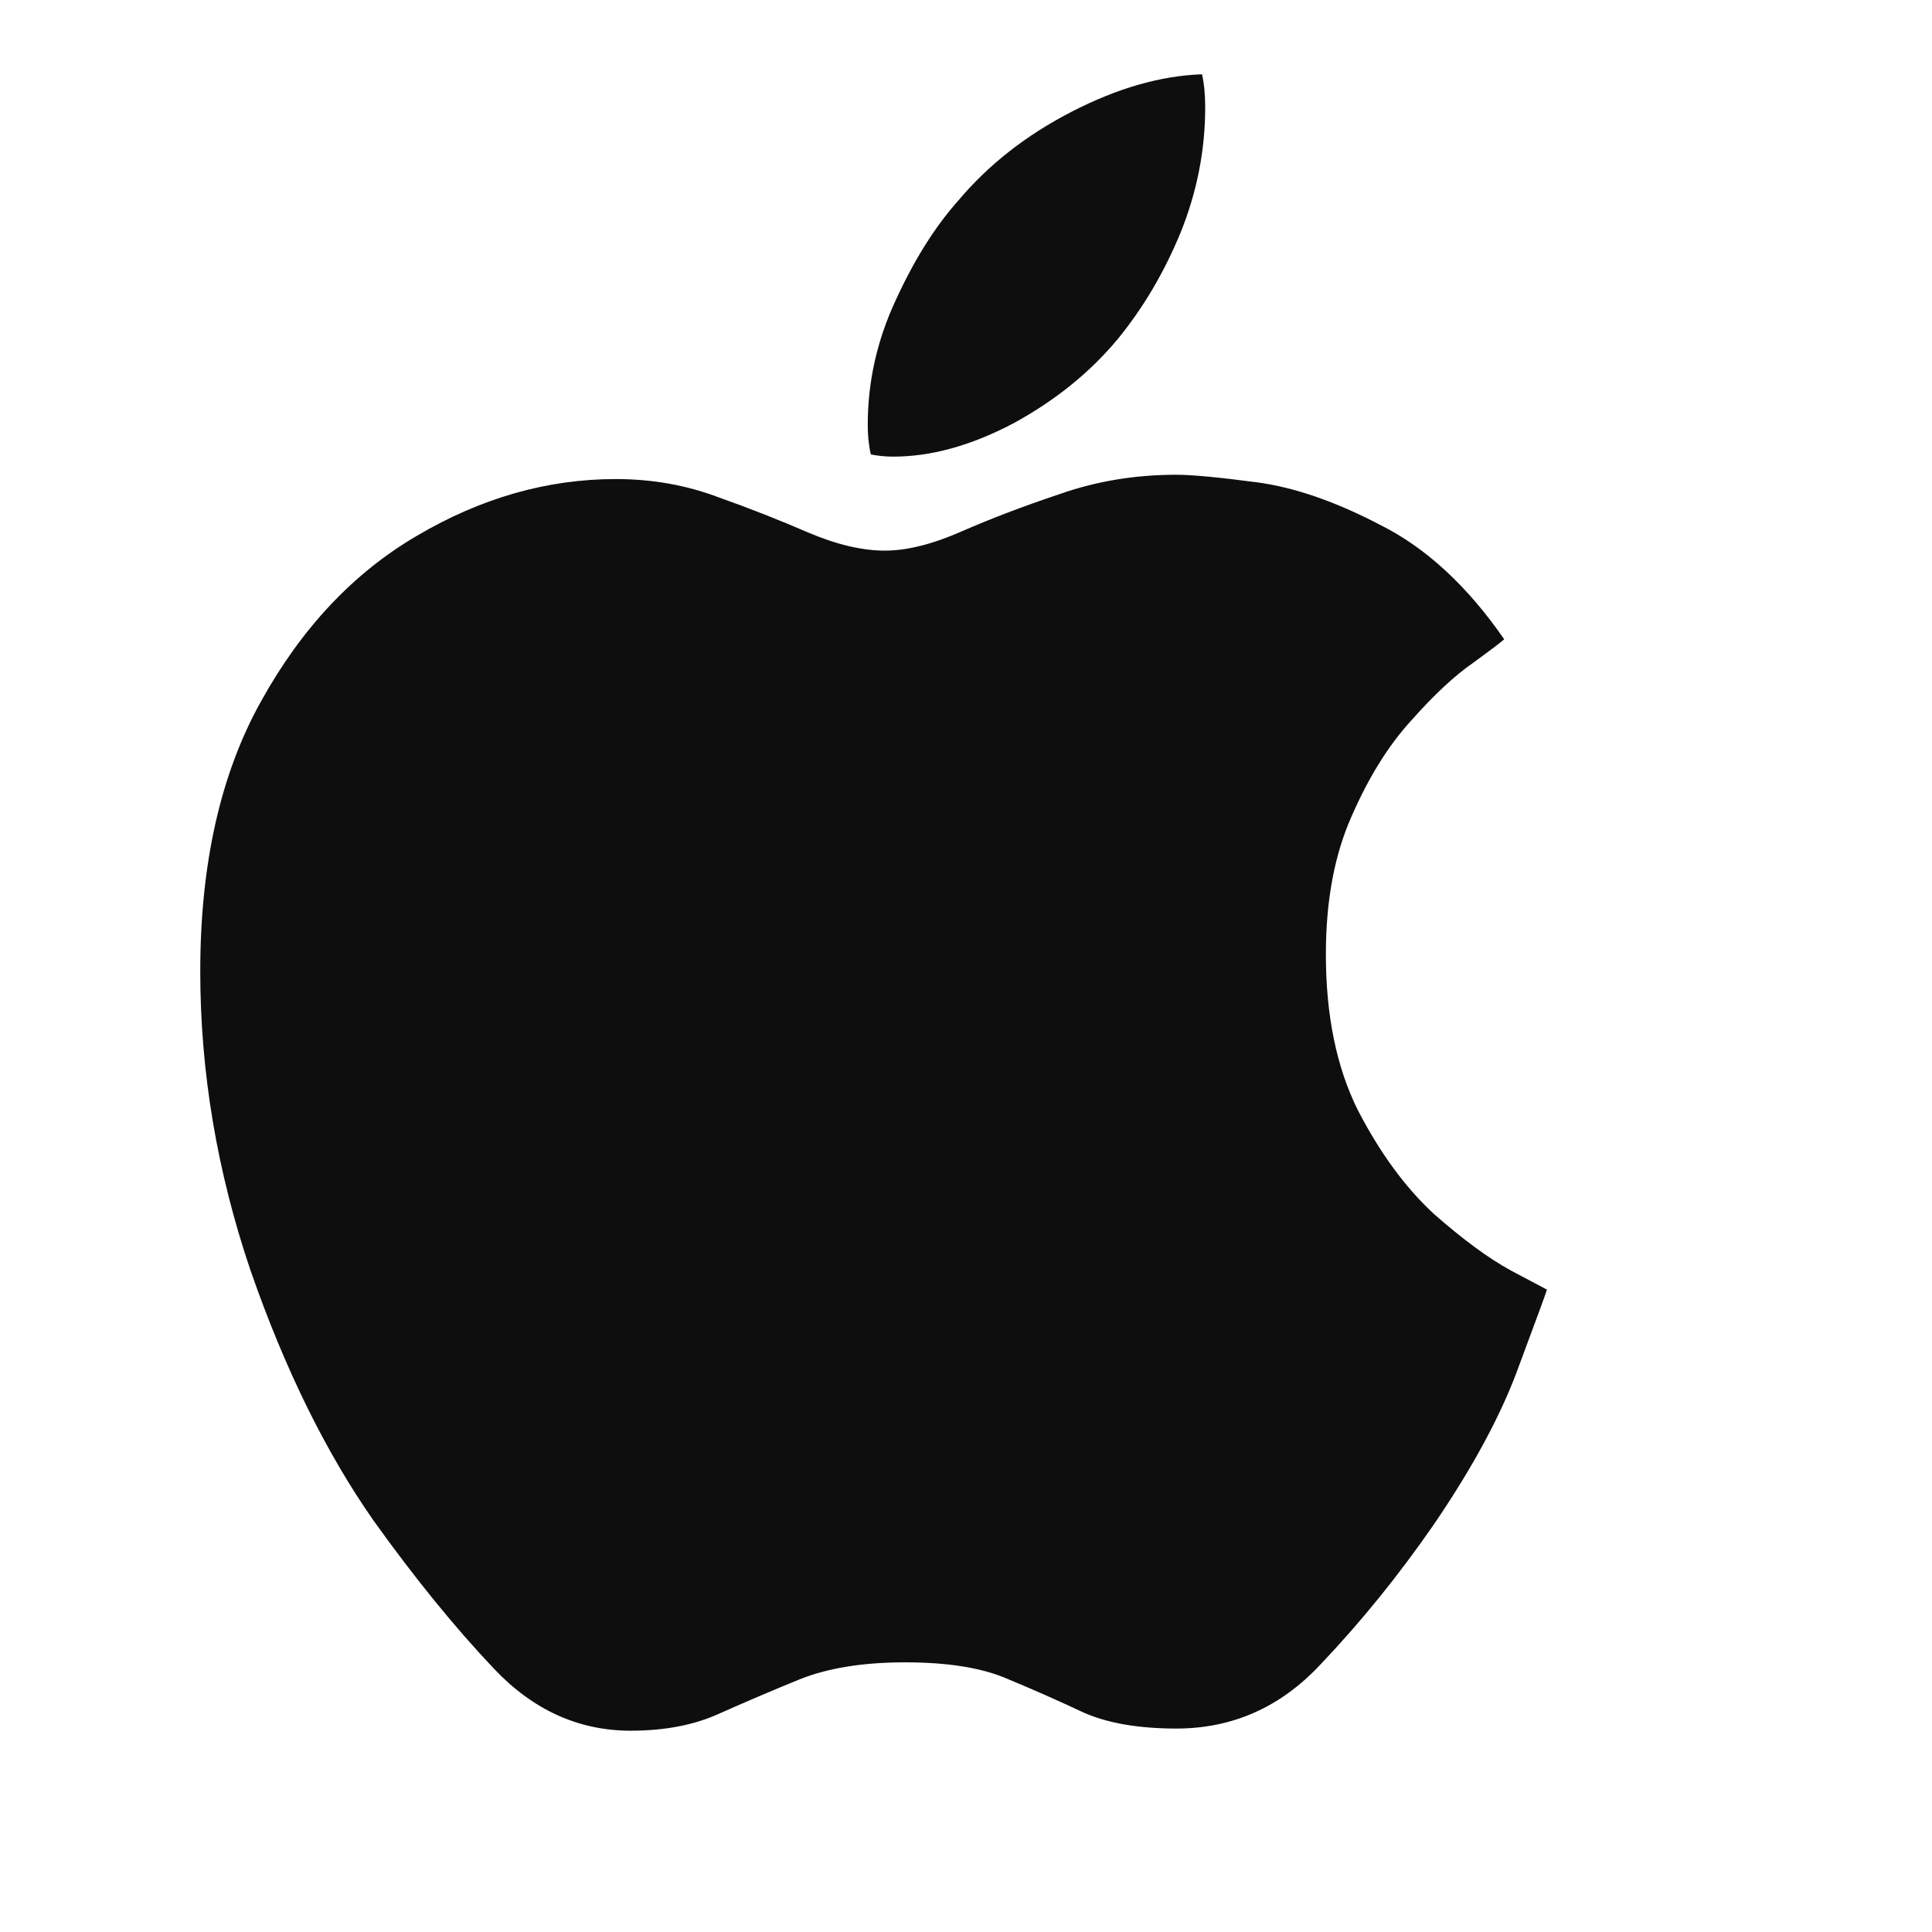 <svg width="26" height="26" viewBox="0 0 26 26" fill="none" xmlns="http://www.w3.org/2000/svg">
<path d="M15.831 6.389C16.042 6.389 16.401 6.423 16.909 6.49C17.417 6.557 17.972 6.749 18.576 7.065C19.189 7.371 19.745 7.884 20.243 8.603C20.214 8.631 20.076 8.737 19.826 8.919C19.577 9.091 19.299 9.35 18.993 9.695C18.686 10.03 18.418 10.461 18.188 10.988C17.958 11.506 17.843 12.124 17.843 12.842C17.843 13.666 17.987 14.366 18.274 14.941C18.571 15.515 18.911 15.98 19.295 16.335C19.687 16.68 20.032 16.933 20.329 17.096C20.636 17.259 20.799 17.345 20.818 17.355C20.808 17.393 20.684 17.733 20.444 18.375C20.214 19.017 19.831 19.731 19.295 20.517C18.825 21.197 18.317 21.825 17.771 22.399C17.235 22.974 16.588 23.262 15.831 23.262C15.323 23.262 14.906 23.19 14.581 23.046C14.255 22.893 13.92 22.744 13.575 22.601C13.23 22.447 12.765 22.371 12.181 22.371C11.615 22.371 11.141 22.447 10.758 22.601C10.384 22.754 10.025 22.907 9.68 23.061C9.345 23.214 8.947 23.291 8.487 23.291C7.788 23.291 7.174 23.013 6.648 22.457C6.121 21.901 5.579 21.235 5.024 20.459C4.382 19.54 3.831 18.419 3.371 17.096C2.92 15.764 2.695 14.423 2.695 13.072C2.695 11.626 2.968 10.413 3.514 9.436C4.061 8.449 4.76 7.707 5.613 7.209C6.475 6.701 7.366 6.447 8.286 6.447C8.775 6.447 9.234 6.528 9.666 6.691C10.097 6.844 10.499 7.003 10.873 7.165C11.256 7.328 11.601 7.41 11.908 7.41C12.205 7.41 12.55 7.324 12.942 7.151C13.335 6.979 13.776 6.811 14.264 6.648C14.753 6.476 15.275 6.389 15.831 6.389ZM15.041 4.564C14.667 5.014 14.197 5.393 13.632 5.7C13.067 5.997 12.53 6.145 12.023 6.145C11.917 6.145 11.816 6.135 11.721 6.116C11.711 6.088 11.702 6.035 11.692 5.958C11.682 5.882 11.678 5.8 11.678 5.714C11.678 5.139 11.802 4.583 12.051 4.047C12.3 3.501 12.583 3.05 12.899 2.696C13.302 2.217 13.809 1.819 14.423 1.503C15.036 1.187 15.62 1.019 16.176 1C16.205 1.125 16.219 1.273 16.219 1.446C16.219 2.02 16.109 2.581 15.889 3.127C15.668 3.664 15.386 4.143 15.041 4.564Z" fill="#0E0E0F"/>
</svg>
